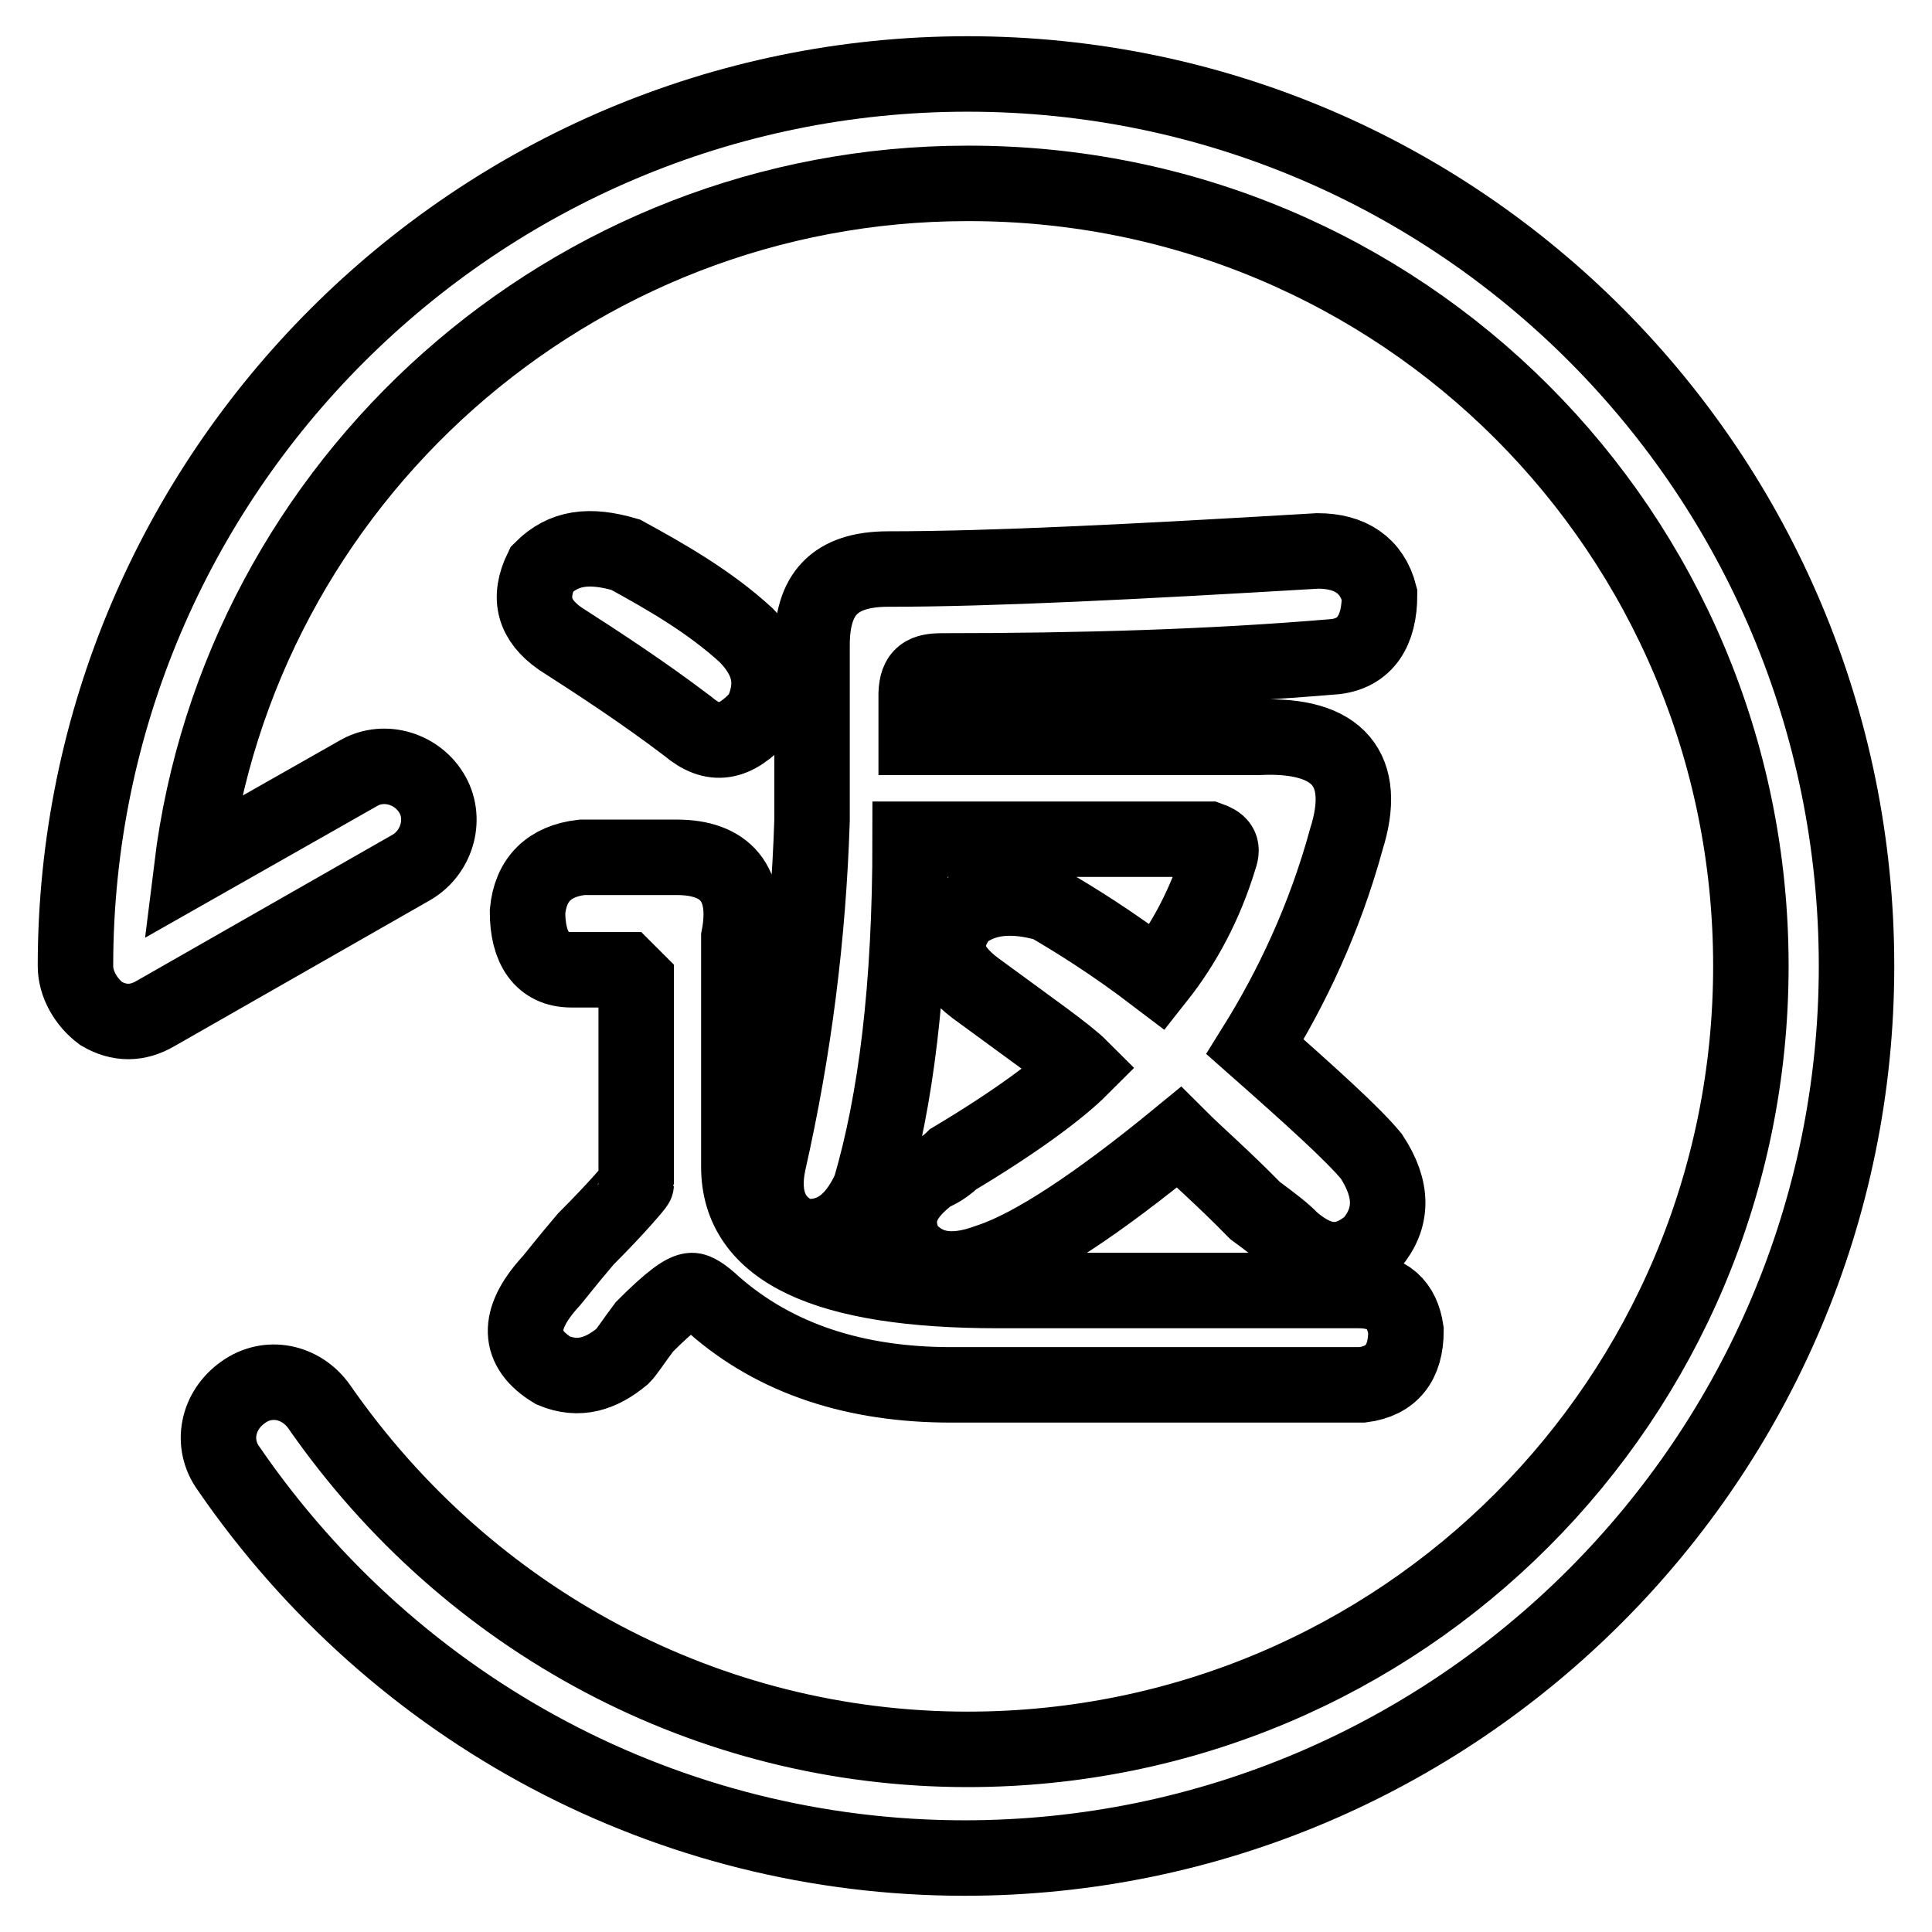 <?xml version="1.0" encoding="utf-8"?>
<!-- Svg Vector Icons : http://www.onlinewebfonts.com/icon -->
<!DOCTYPE svg PUBLIC "-//W3C//DTD SVG 1.1//EN" "http://www.w3.org/Graphics/SVG/1.1/DTD/svg11.dtd">
<svg version="1.1" xmlns="http://www.w3.org/2000/svg" xmlns:xlink="http://www.w3.org/1999/xlink" x="0px" y="0px" viewBox="0 0 256 256" enable-background="new 0 0 256 256" xml:space="preserve">
<g> <path stroke-width="10" fill-opacity="0" stroke="#000000"  d="M77.6,164.2c-2.9,3.4-4.3,5.3-4.8,5.8c-4.3,4.8-4.3,8.7,0.5,11.6c3.4,1.4,6.3,0.5,9.2-1.9 c0.5-0.5,1.4-1.9,2.9-3.9c3.4-3.4,5.3-4.8,6.3-4.8c0.5,0,1.4,0.5,2.9,1.9c8.2,7.2,18.8,10.6,31.4,10.6h54.5 c3.9-0.5,5.8-2.9,5.8-7.2c-0.5-3.4-2.4-5.3-6.3-5.3h-47.8c-22.7,0-34.3-5.3-34.3-16.4v-30.4c1.4-7.2-1.9-10.6-8.2-10.6H77.1 c-4.3,0.5-6.8,2.9-7.2,7.2c0,4.8,1.9,7.7,5.8,7.7h7.2l1.4,1.4v27C84.3,157,81.9,159.9,77.6,164.2z M82.9,73.5 c-4.8-1.4-8.2-1-11.1,1.9c-1.9,3.9-1,6.8,2.4,9.2c5.3,3.4,11.1,7.2,16.9,11.6c3.4,2.9,6.3,2.4,9.7-1.4c1.9-3.9,1.4-7.2-1.9-10.6 C94,79.7,88.2,76.4,82.9,73.5z M124.9,88.9c18.3,0,35.7-0.5,52.1-1.9c3.9-0.5,5.8-3.4,5.8-8.2c-1-3.9-3.9-5.8-8.2-5.8 c-23.6,1.4-43,2.4-56.9,2.4c-7.2,0-10.1,3.4-10.1,10.1v23.2c-0.5,15.4-2.4,30.4-5.8,45.4c-1,4.8,0.5,8.2,4.3,9.7 c4.3,0.5,7.2-1.9,9.2-6.3c3.4-11.6,5.3-26.5,5.3-46.3h39.6c1.4,0.5,1.9,1,1.4,2.4c-1.9,6.3-4.8,11.6-8.2,15.9 c-6.3-4.8-11.1-7.7-14.5-9.7c-4.8-1.4-8.7-1-11.6,1.4c-2.9,3.9-1.9,6.8,1.9,9.7c7.2,5.3,12.1,8.7,14,10.6 c-2.9,2.9-8.7,7.2-16.9,12.1c-1.4,1.4-2.9,1.9-2.9,1.9c-3.9,2.9-5.3,5.8-3.4,9.7c2.4,2.9,5.8,3.9,11.1,1.9 c5.8-1.9,14.5-7.7,25.1-16.4c2.4,2.4,5.8,5.3,10.1,9.7c1.9,1.4,3.9,2.9,4.8,3.9c3.9,3.4,7.2,3.4,10.6,0.5c2.9-3.4,2.9-7.2,0-11.6 c-2.4-2.9-7.7-7.7-15.4-14.5c4.8-7.7,9.2-16.9,12.1-27.5c2.9-9.2-1-14-11.6-13.5h-45.4v-5.8C121.5,89.4,122.5,88.9,124.9,88.9z  M128.2,9.8C63.1,9.8,10,62.8,10,128c0,2.4,1.4,4.8,3.4,6.3c2.4,1.4,4.8,1.4,7.2,0L54.4,115c3.4-1.9,4.8-6.3,2.9-9.7 c-1.9-3.4-6.3-4.8-9.7-2.9L25.4,115c6.3-51.2,50.2-90.7,102.8-90.7C185.7,24.2,232,70.6,232,128c0,57.4-46.3,103.8-103.8,103.8 c-34.3,0-66.1-16.9-85.9-45.4c-2.4-3.4-6.8-4.3-10.1-1.9c-3.4,2.4-4.3,6.8-1.9,10.1c22.2,32.3,58.4,51.6,97.5,51.6 c65.2,0,118.2-53.1,118.2-118.2C246,62.8,193.4,9.8,128.2,9.8z"/></g>
</svg>